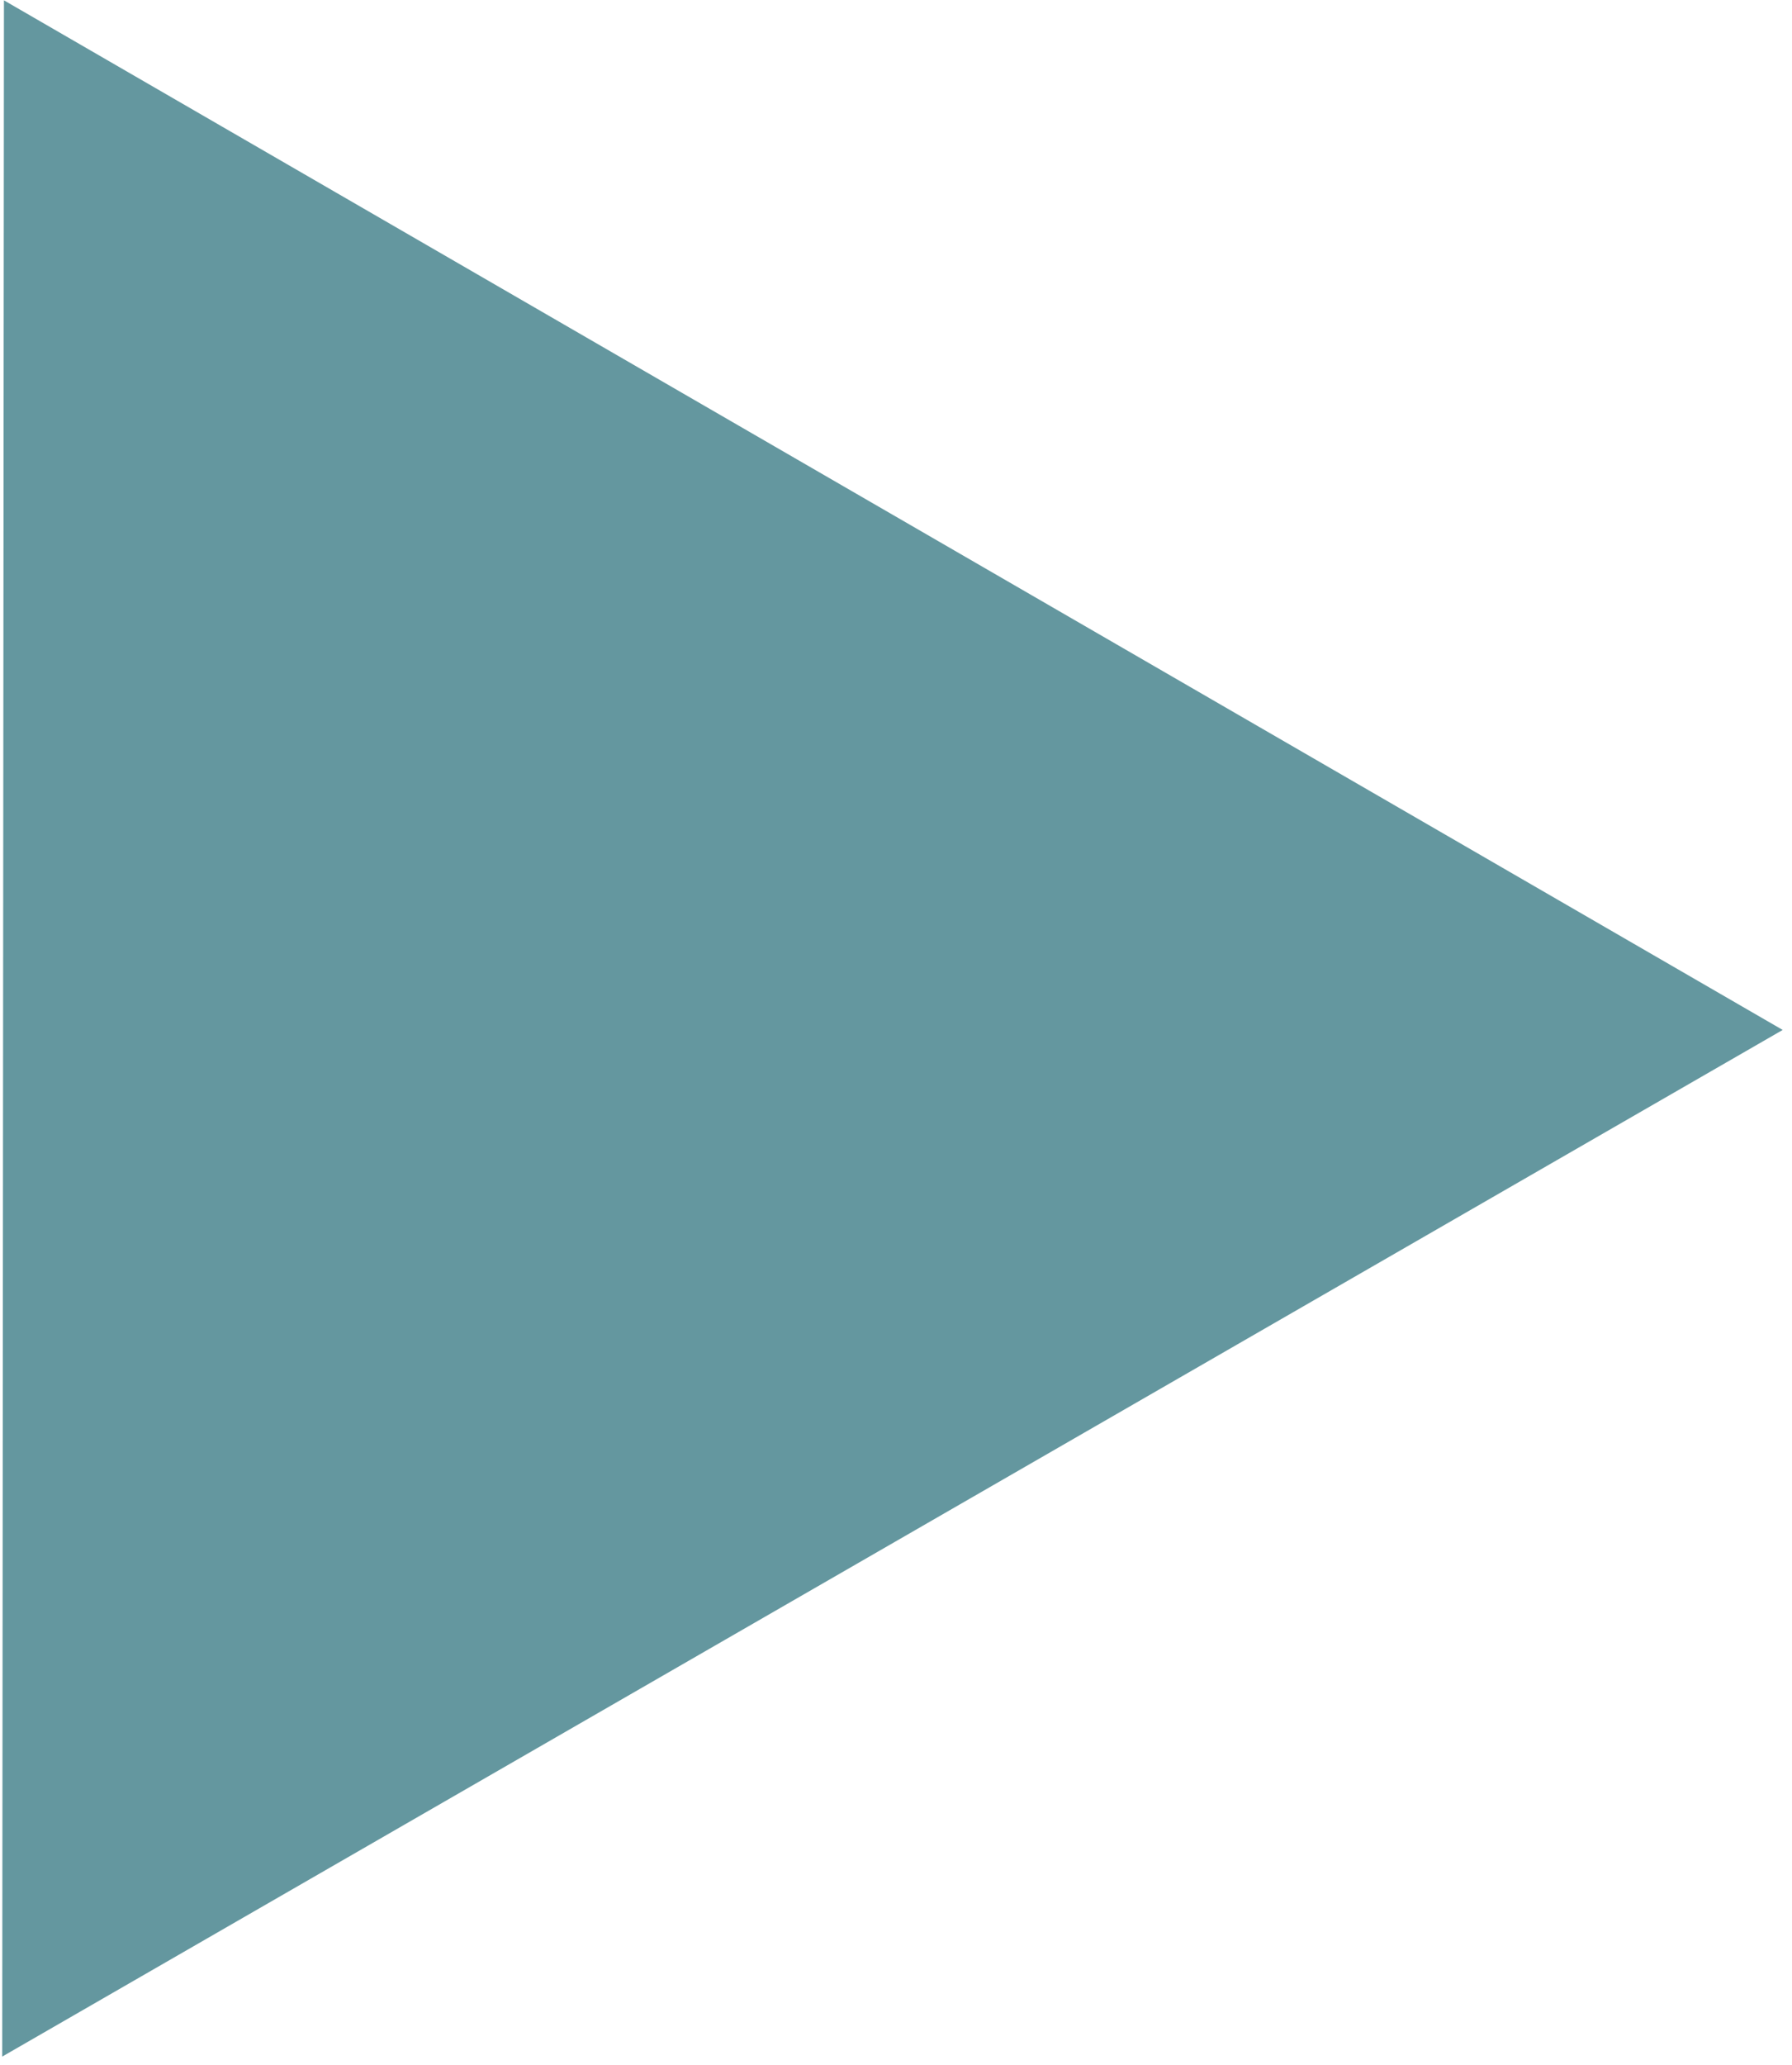 <?xml version="1.0" encoding="UTF-8"?> <svg xmlns="http://www.w3.org/2000/svg" width="112" height="129" viewBox="0 0 112 129" fill="none"> <path d="M0.247 0.021L111.418 64.33L0.139 128.453L0.247 0.021Z" fill="#64979F"></path> </svg> 
